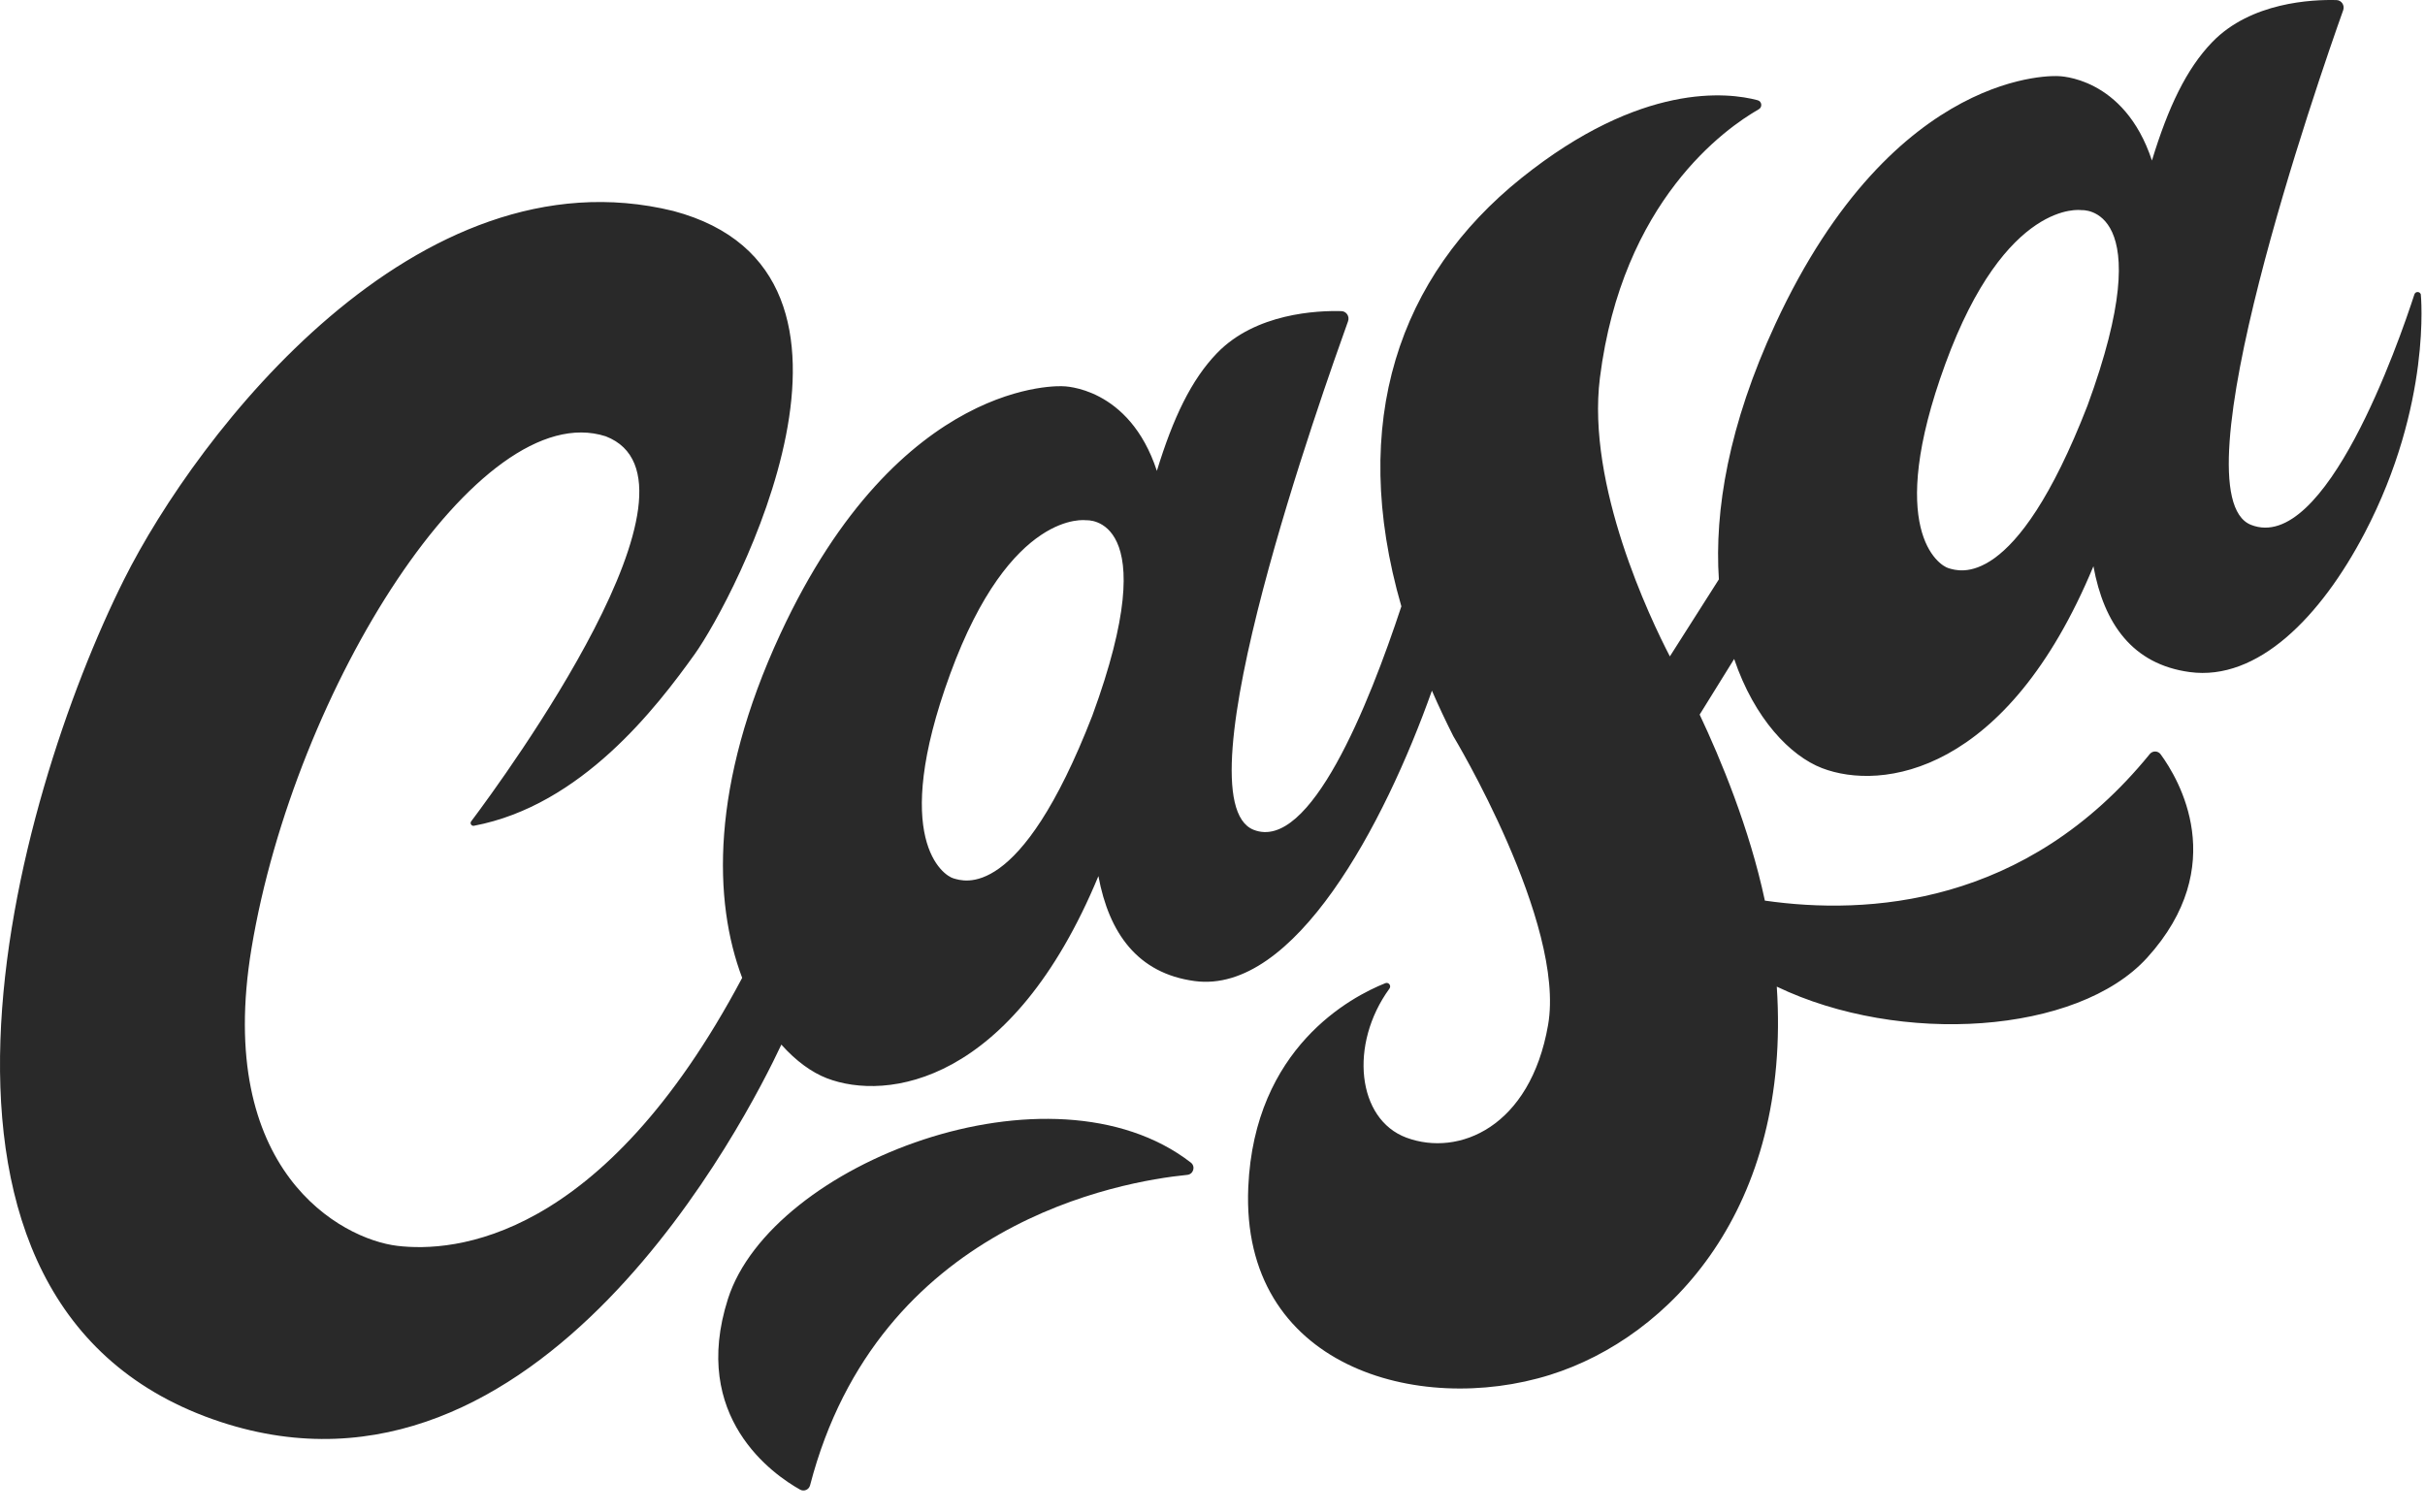 <svg width="101" height="63" viewBox="0 0 101 63" fill="none" xmlns="http://www.w3.org/2000/svg">
<path fill-rule="evenodd" clip-rule="evenodd" d="M81.16 23.67C80.744 23.555 78.501 22.052 81.022 15.159C83.543 8.267 86.688 8.753 86.688 8.753C86.688 8.753 90.024 8.495 86.943 16.894C83.913 24.688 81.577 23.786 81.16 23.67ZM39.712 36.589C39.296 36.474 37.052 34.97 39.573 28.078C42.094 21.186 45.24 21.672 45.24 21.672C45.24 21.672 48.575 21.413 45.494 29.813C42.464 37.607 40.128 36.705 39.712 36.589ZM100.825 12.258C100.776 12.131 100.6 12.135 100.558 12.264C99.917 14.238 96.848 23.089 93.753 21.863C90.56 20.598 96.576 3.281 97.593 0.424C97.664 0.223 97.523 0.009 97.314 0.003C96.312 -0.024 93.748 0.087 92.138 1.754C91.064 2.867 90.306 4.461 89.627 6.687C88.469 3.171 85.722 3.171 85.722 3.171C85.722 3.171 78.939 2.716 73.944 13.494C71.99 17.709 71.402 21.279 71.59 24.134L69.549 27.343C68.733 25.77 66.072 20.219 66.635 15.743C67.565 8.352 71.879 5.336 73.252 4.552C73.412 4.461 73.382 4.223 73.204 4.175C71.966 3.845 68.356 3.415 63.366 7.417C58.277 11.498 56.145 17.571 58.366 25.258C57.013 29.361 54.558 35.493 52.214 34.567C49.022 33.307 55.128 16.23 56.146 13.38C56.218 13.179 56.076 12.965 55.867 12.96C54.864 12.933 52.301 13.044 50.692 14.705C49.619 15.813 48.862 17.4 48.183 19.615C47.027 16.09 44.276 16.09 44.276 16.09C44.276 16.09 37.493 15.635 32.498 26.413C29.584 32.697 29.707 37.549 30.911 40.733C25.073 51.727 18.881 52.175 16.55 51.897C14.214 51.618 8.937 48.778 10.475 39.505C12.271 28.68 19.952 16.479 25.226 18.174C30.04 20.025 21.017 32.36 19.624 34.215C19.561 34.299 19.636 34.417 19.74 34.398C24.223 33.551 27.345 29.468 28.93 27.255C30.557 24.984 37.746 11.367 28.046 8.789C17.351 6.162 8.223 18.031 5.165 24.143C0.593 33.284 -5.335 54.461 9.2 59.235C22.475 63.595 31.147 46.495 32.543 43.514C33.157 44.205 33.818 44.676 34.44 44.916C36.914 45.867 42.143 45.188 45.748 36.495C46.191 38.876 47.383 40.546 49.751 40.866C53.905 41.428 57.66 34.347 59.639 28.77C59.909 29.392 60.206 30.023 60.529 30.664C60.529 30.664 65.216 38.44 64.477 42.695C63.736 46.951 60.757 48.199 58.577 47.39C56.517 46.626 56.183 43.499 57.87 41.18C57.958 41.06 57.836 40.9 57.698 40.955C56.28 41.52 52.243 43.635 51.99 49.452C51.663 56.943 59.078 58.986 64.556 57.272C69.561 55.705 74.615 50.344 74.002 41.099C79.134 43.562 86.526 43.088 89.425 39.897C92.908 36.062 90.74 32.445 89.988 31.419C89.878 31.27 89.656 31.265 89.538 31.409C84.388 37.749 77.764 38.128 73.506 37.516C72.863 34.494 71.656 31.603 70.79 29.767L72.227 27.45C73.07 29.94 74.567 31.489 75.887 31.997C78.359 32.948 83.585 32.27 87.19 23.587C87.629 25.988 88.821 27.672 91.198 27.995C94.026 28.379 96.65 25.71 98.485 22.208C101.297 16.837 100.825 12.258 100.825 12.258V12.258Z" fill="#292929"/>
<path fill-rule="evenodd" clip-rule="evenodd" d="M49.596 48.427C43.809 43.951 32.125 48.454 30.319 54.106C28.741 59.04 32.215 61.431 33.325 62.052C33.487 62.142 33.691 62.054 33.738 61.875C36.577 50.949 46.703 49.212 49.449 48.94C49.708 48.915 49.802 48.586 49.596 48.427" fill="#292929"/>
</svg>
